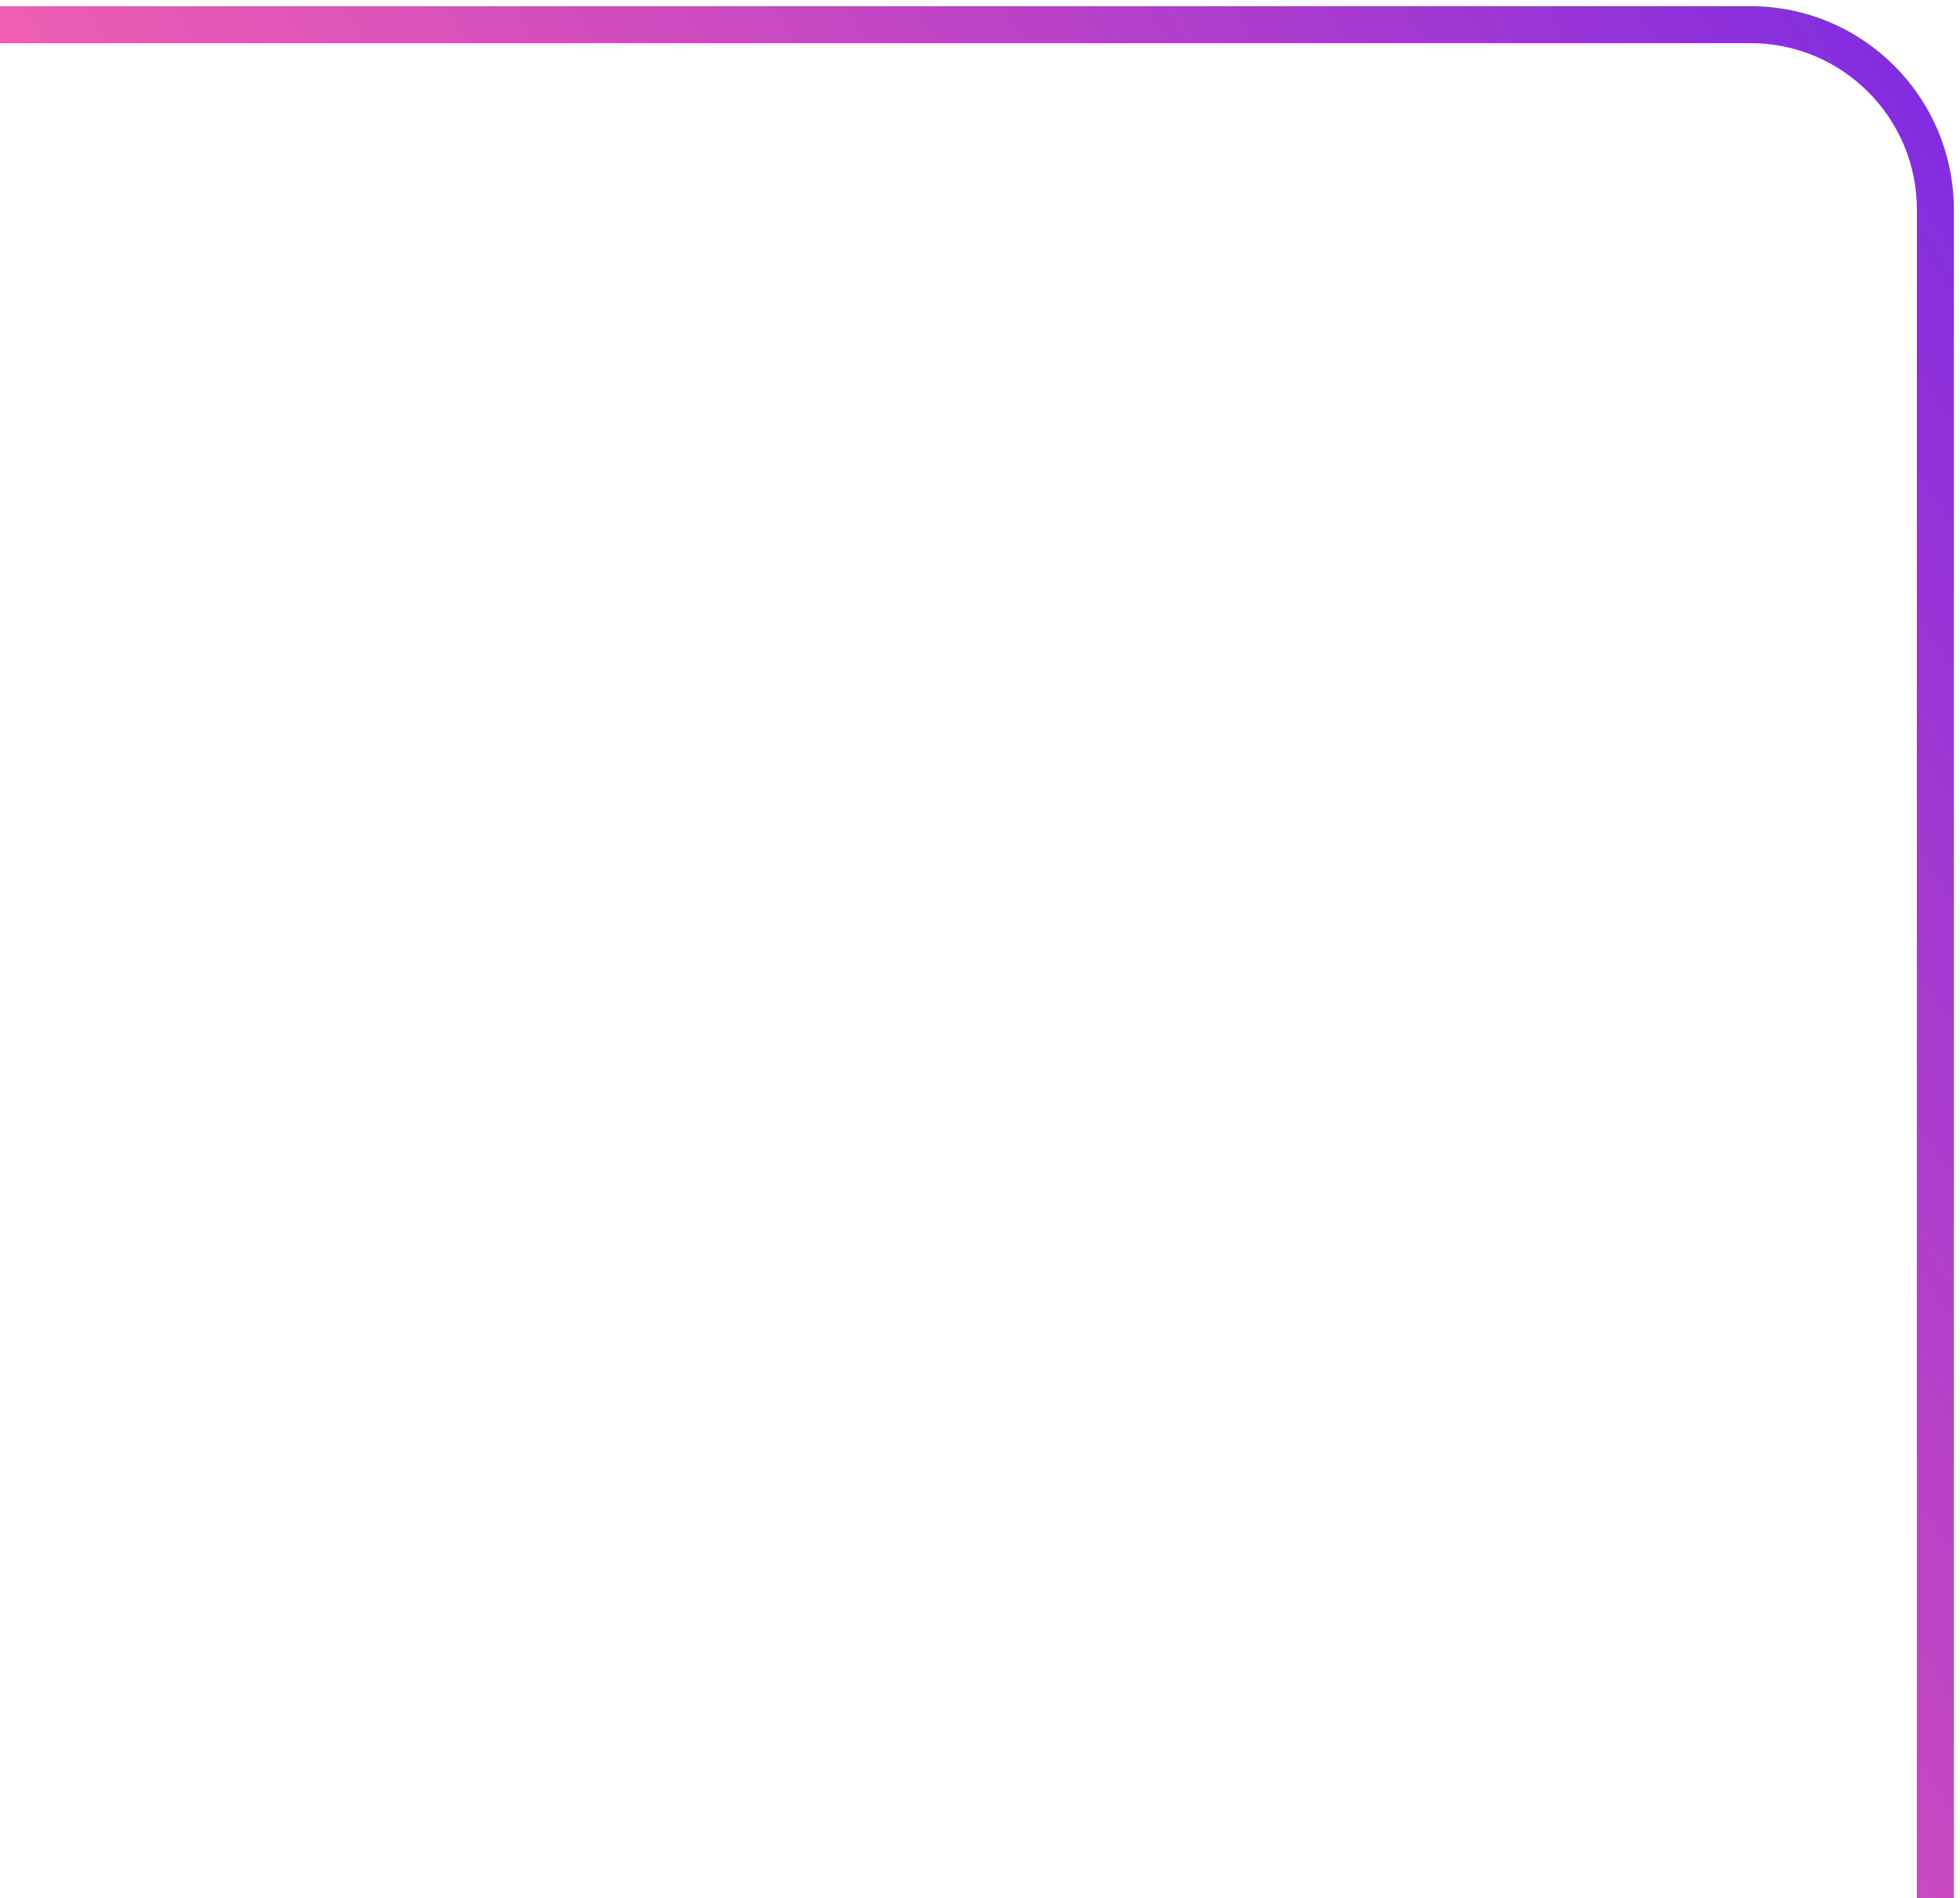 <?xml version="1.0" encoding="UTF-8"?> <svg xmlns="http://www.w3.org/2000/svg" width="159" height="154" viewBox="0 0 159 154" fill="none"><path d="M2.38419e-07 2L142 2C150.284 2 157 8.716 157 17L157 154" stroke="url(#paint0_linear_2034_44)" stroke-width="3"></path><defs><linearGradient id="paint0_linear_2034_44" x1="136.5" y1="-55.5" x2="-14.435" y2="37.055" gradientUnits="userSpaceOnUse"><stop stop-color="#7127E9"></stop><stop offset="1" stop-color="#FF1982" stop-opacity="0.65"></stop></linearGradient></defs></svg> 